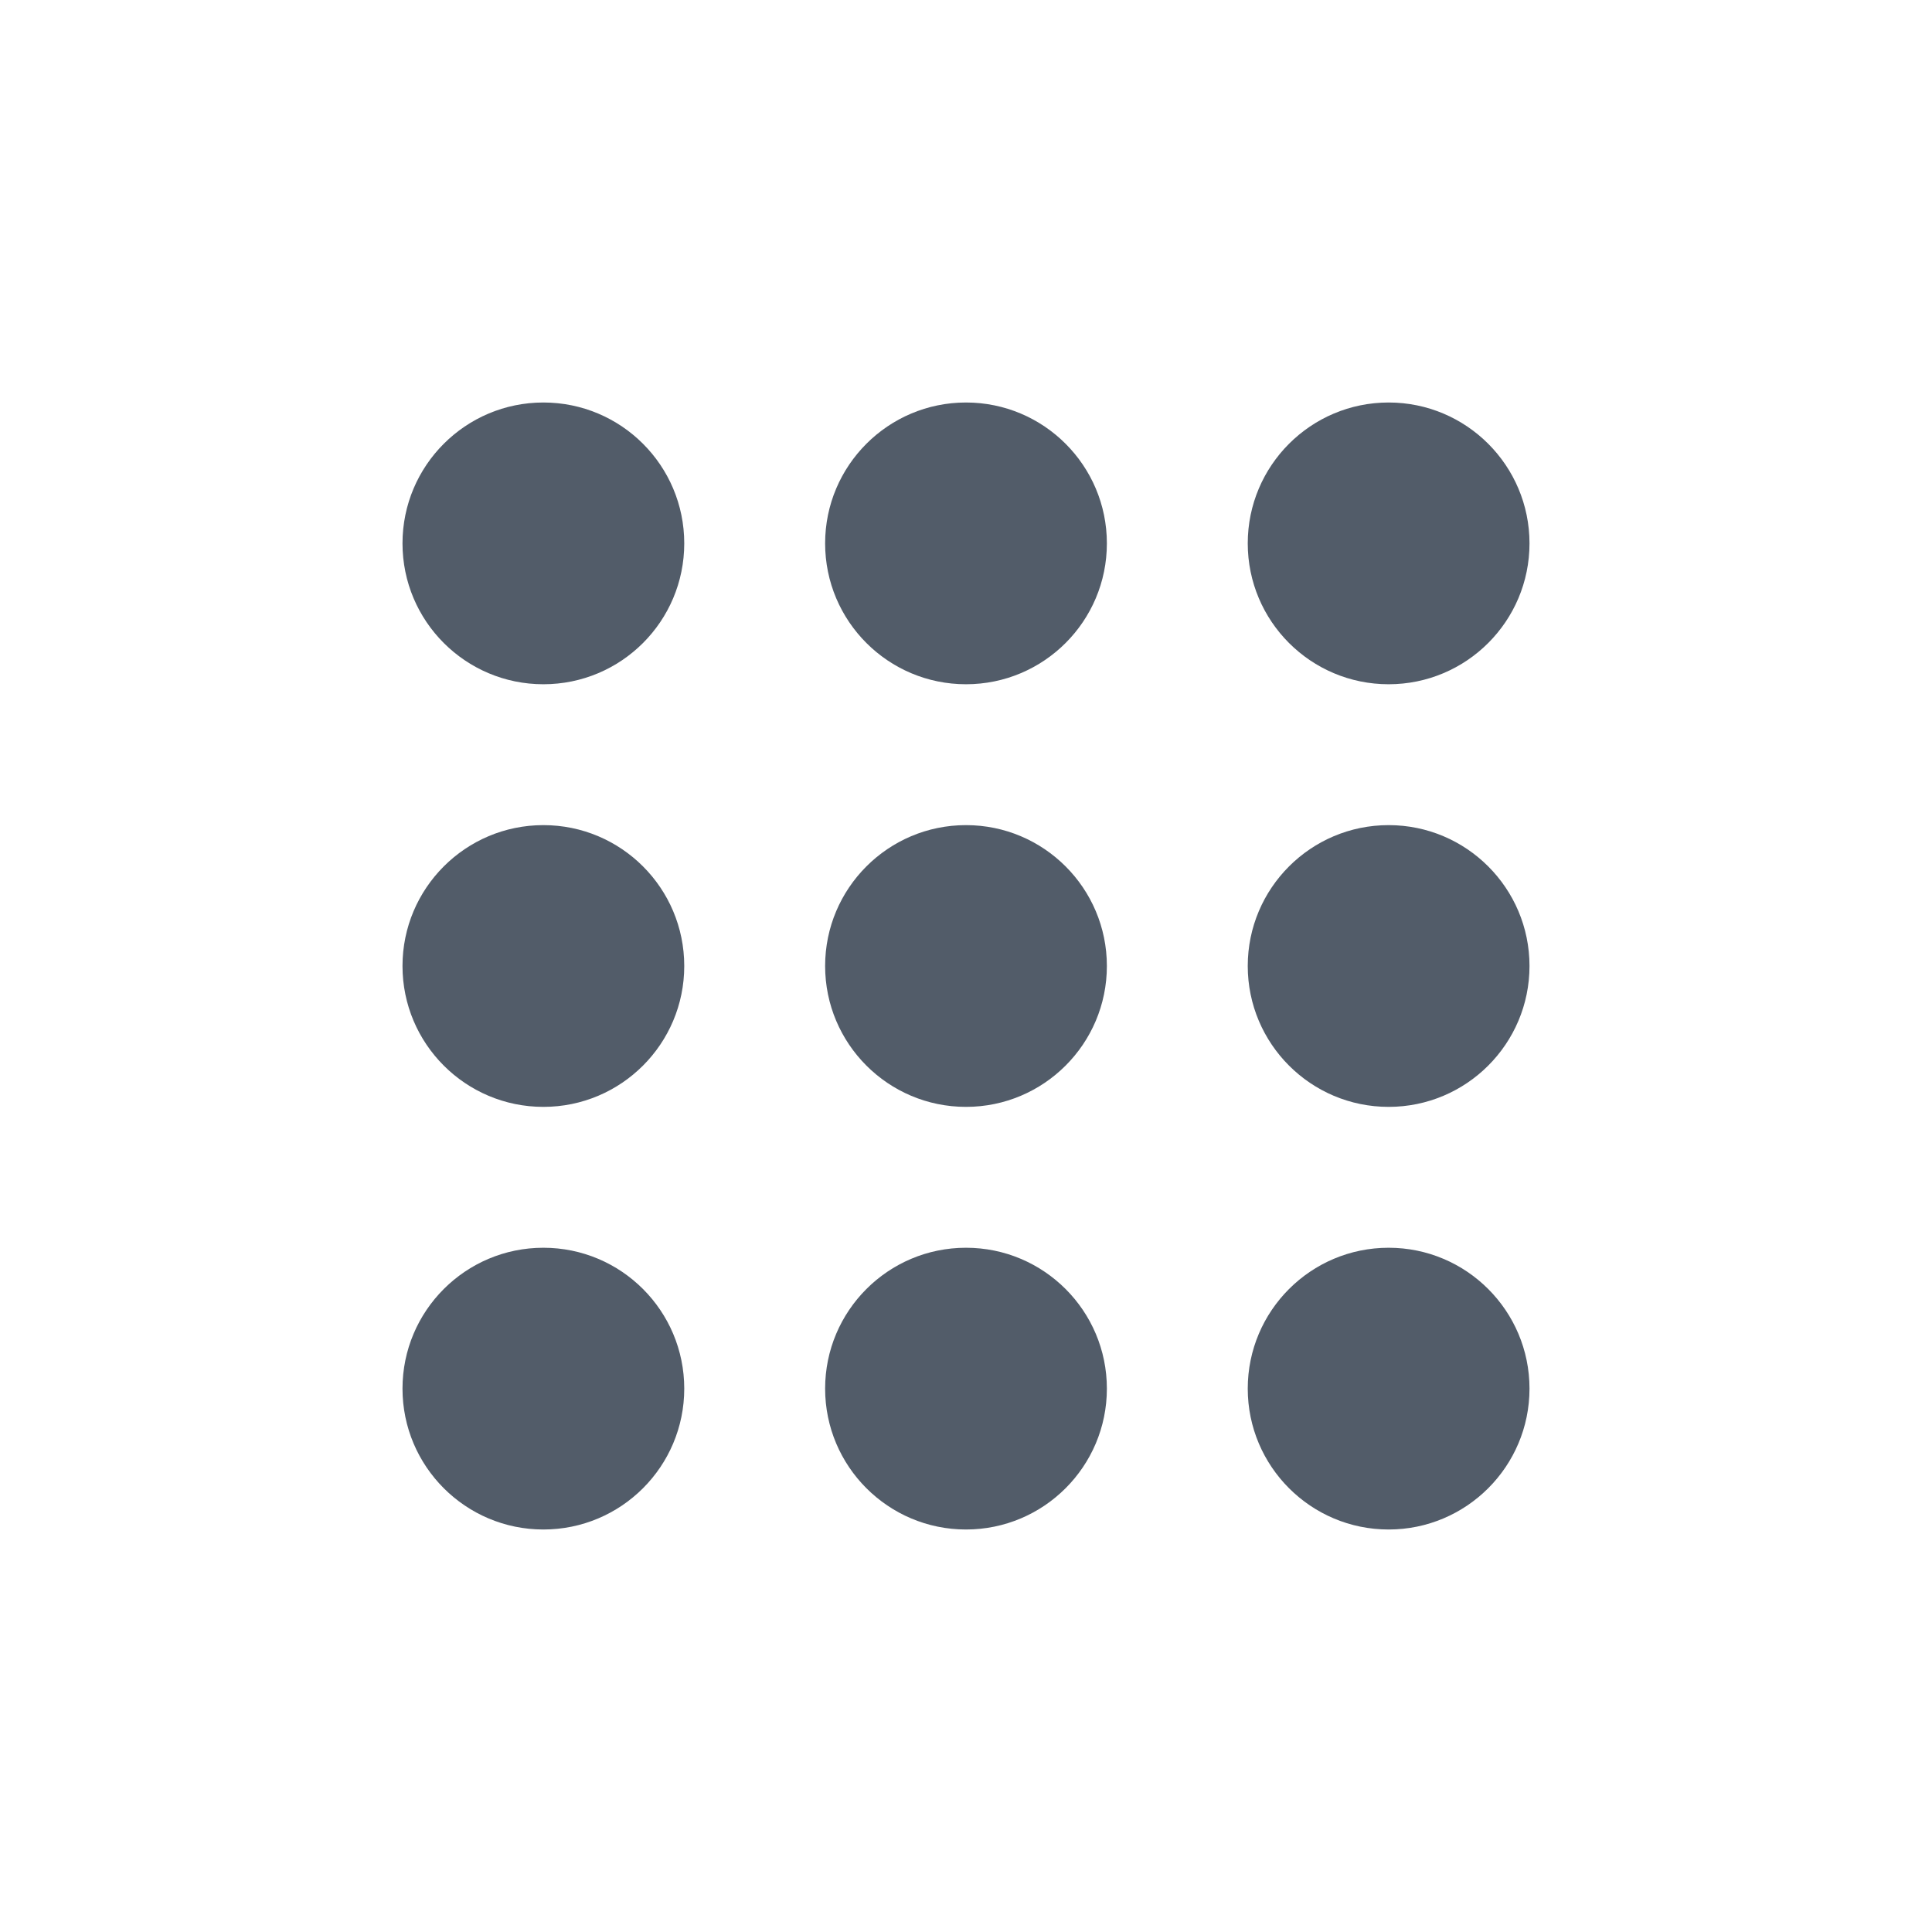 <svg width="24" height="24" viewBox="0 0 24 24" fill="none" xmlns="http://www.w3.org/2000/svg">
	<path fill-rule="evenodd" clip-rule="evenodd" d="M8.5 6.75C8.5 7.717 7.717 8.5 6.75 8.5C5.784 8.5 5 7.717 5 6.75C5 5.784 5.784 5 6.75 5C7.717 5 8.5 5.784 8.5 6.75ZM8.5 12C8.5 12.966 7.717 13.75 6.75 13.75C5.784 13.75 5 12.966 5 12C5 11.034 5.784 10.25 6.75 10.25C7.717 10.25 8.5 11.034 8.5 12ZM6.75 19C7.717 19 8.5 18.216 8.5 17.25C8.5 16.284 7.717 15.5 6.75 15.5C5.784 15.5 5 16.284 5 17.25C5 18.216 5.784 19 6.75 19ZM13.75 6.75C13.75 7.717 12.966 8.5 12 8.5C11.034 8.5 10.25 7.717 10.25 6.75C10.25 5.784 11.034 5 12 5C12.966 5 13.75 5.784 13.75 6.75ZM12 13.75C12.966 13.75 13.75 12.966 13.75 12C13.75 11.034 12.966 10.25 12 10.25C11.034 10.25 10.25 11.034 10.25 12C10.25 12.966 11.034 13.75 12 13.75ZM13.75 17.25C13.75 18.216 12.966 19 12 19C11.034 19 10.25 18.216 10.25 17.25C10.25 16.284 11.034 15.5 12 15.5C12.966 15.5 13.75 16.284 13.75 17.25ZM17.25 8.5C18.216 8.5 19 7.717 19 6.75C19 5.784 18.216 5 17.25 5C16.284 5 15.5 5.784 15.5 6.75C15.5 7.717 16.284 8.5 17.25 8.5ZM19 12C19 12.966 18.216 13.75 17.25 13.75C16.284 13.75 15.5 12.966 15.5 12C15.5 11.034 16.284 10.25 17.25 10.25C18.216 10.25 19 11.034 19 12ZM17.25 19C18.216 19 19 18.216 19 17.25C19 16.284 18.216 15.5 17.25 15.5C16.284 15.5 15.5 16.284 15.5 17.25C15.5 18.216 16.284 19 17.25 19Z" fill="#525C69"/>
</svg>

